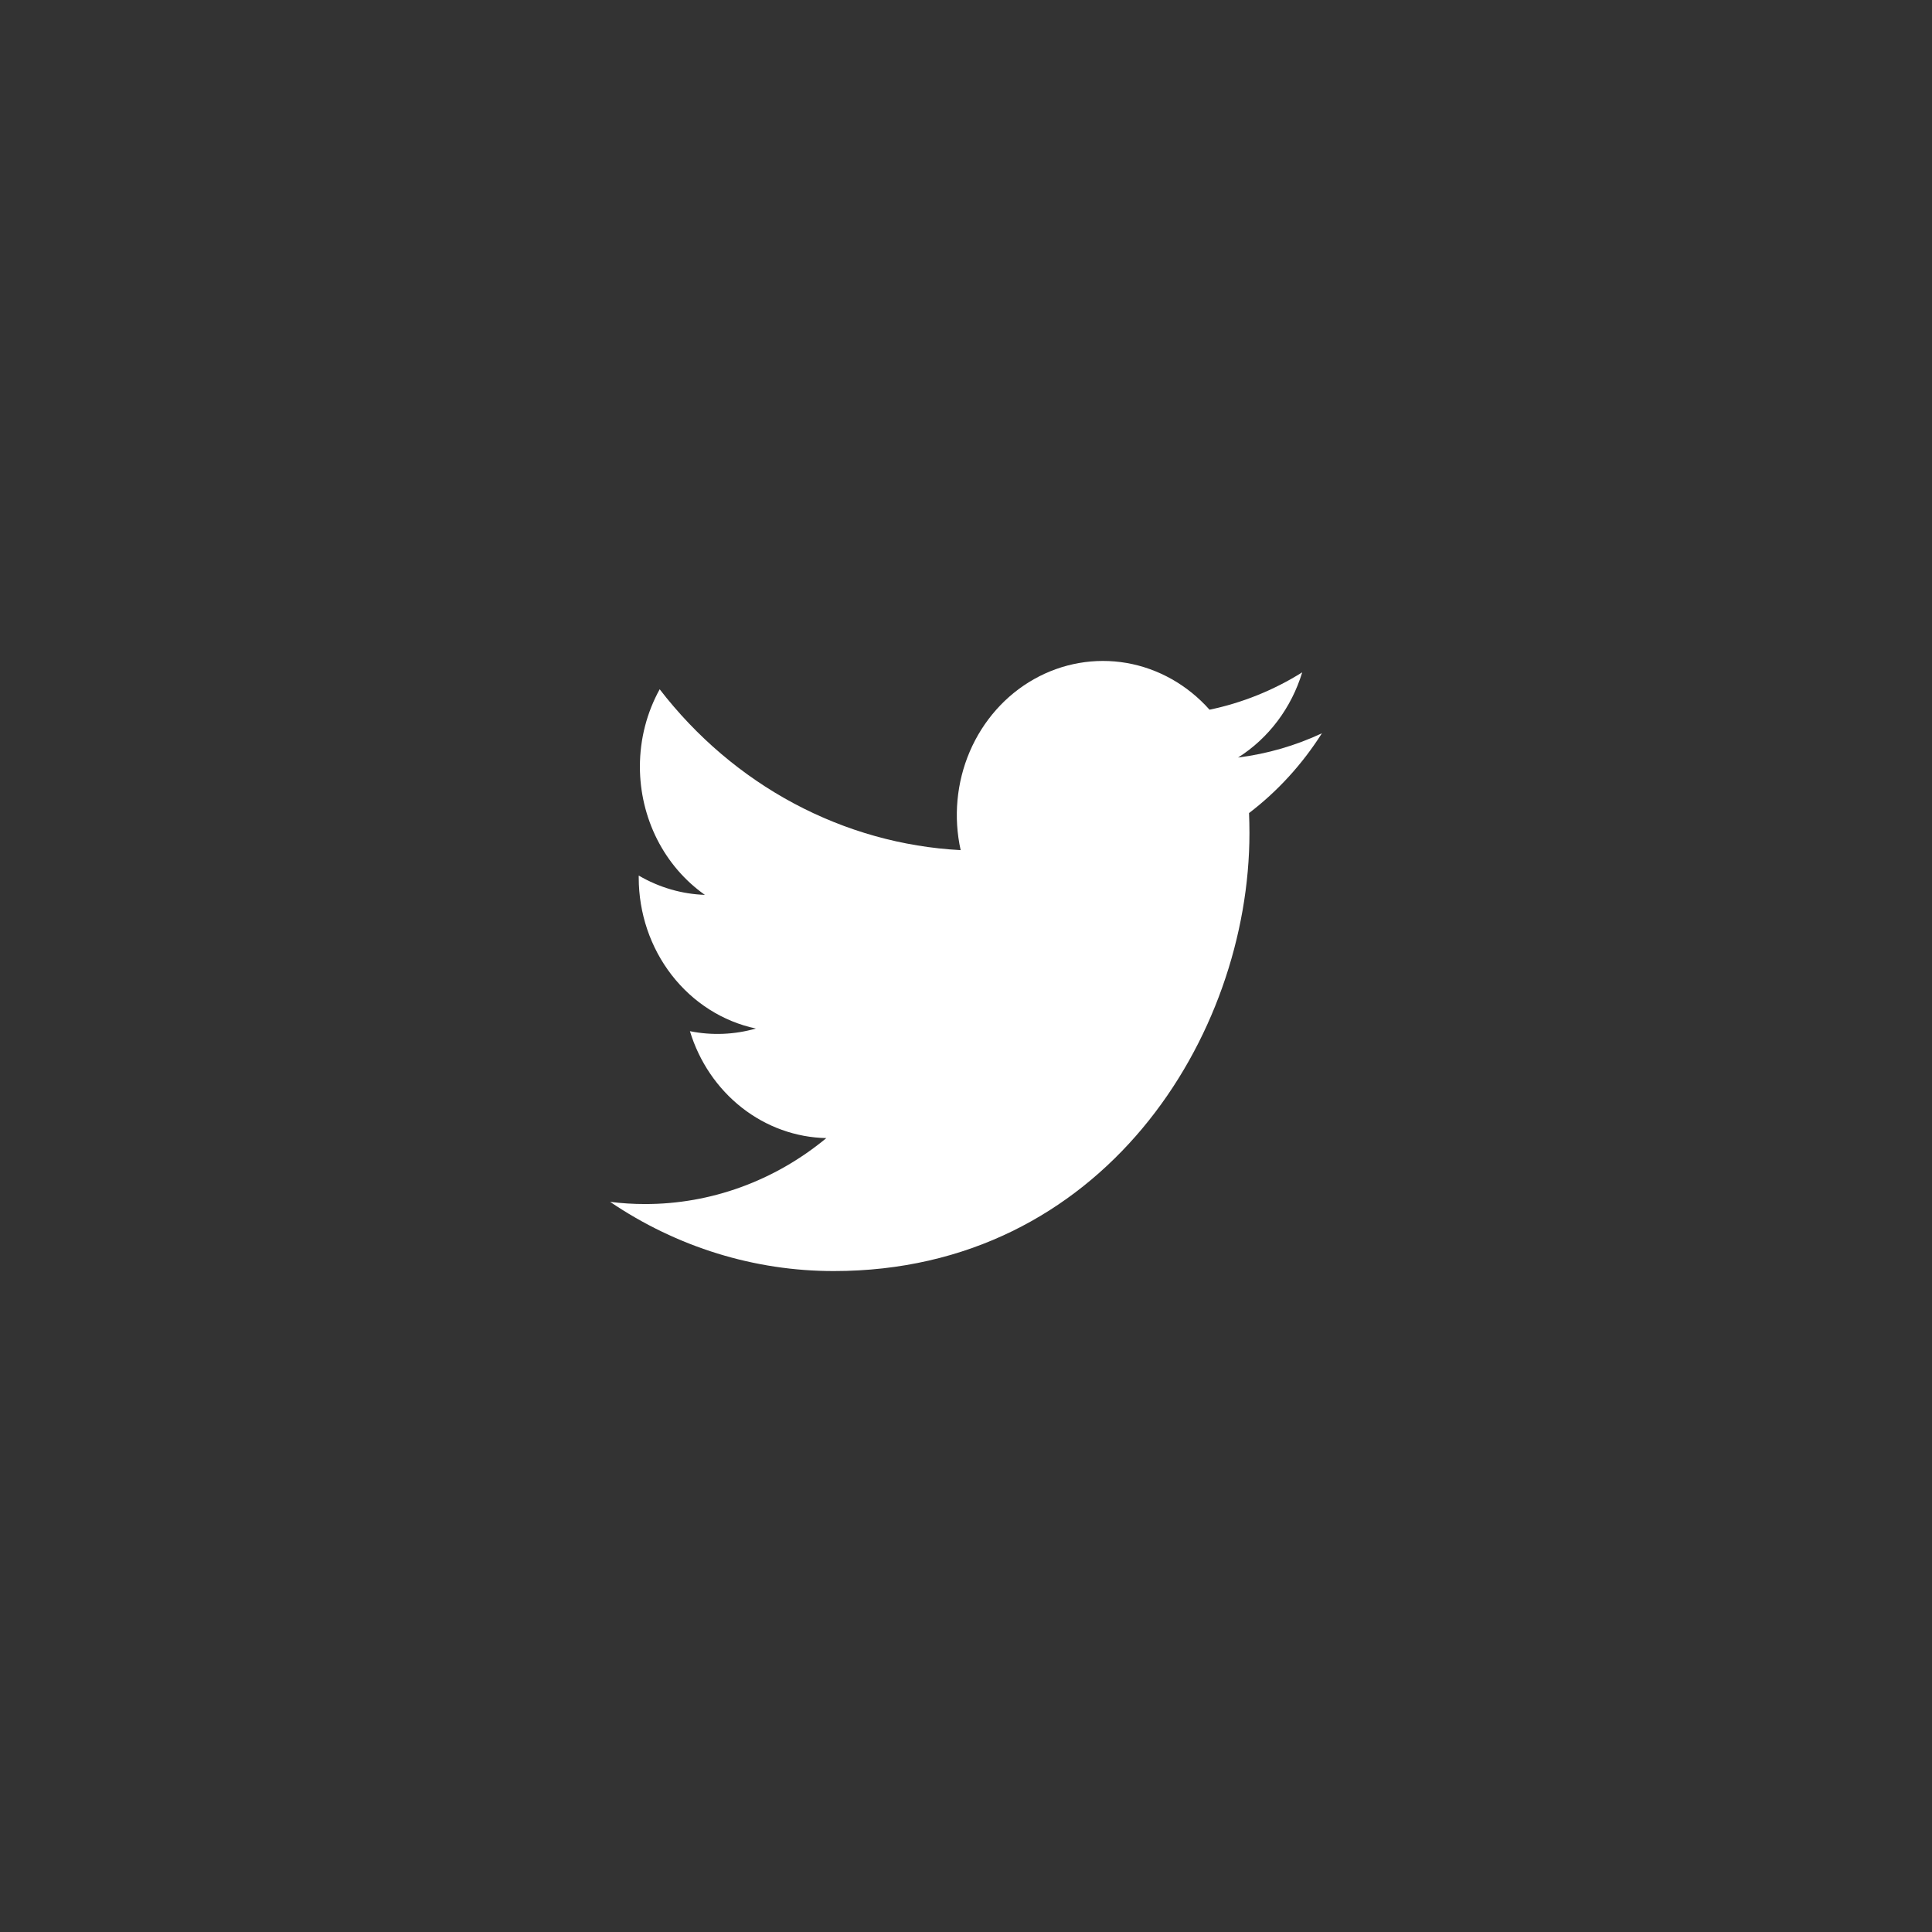 <svg width="38" height="38" viewBox="0 0 38 38" fill="none" xmlns="http://www.w3.org/2000/svg">
<rect x="0" y="0" width="38" height="38" fill="#333333" stroke="none"/>
<path d="M26 14.423C25.485 14.664 24.932 14.826 24.351 14.9C24.951 14.521 25.399 13.926 25.613 13.224C25.05 13.577 24.433 13.825 23.79 13.959C23.357 13.472 22.784 13.149 22.16 13.04C21.535 12.932 20.894 13.044 20.336 13.359C19.778 13.674 19.335 14.174 19.074 14.782C18.814 15.39 18.751 16.072 18.895 16.721C17.753 16.661 16.636 16.348 15.616 15.803C14.596 15.258 13.696 14.492 12.975 13.557C12.728 14.005 12.586 14.525 12.586 15.079C12.586 15.578 12.703 16.069 12.925 16.509C13.148 16.949 13.471 17.324 13.864 17.601C13.408 17.585 12.962 17.455 12.563 17.221V17.261C12.563 17.96 12.792 18.638 13.212 19.179C13.632 19.72 14.217 20.092 14.867 20.23C14.444 20.351 14 20.369 13.57 20.282C13.753 20.884 14.111 21.41 14.592 21.787C15.073 22.164 15.654 22.373 16.253 22.385C15.236 23.227 13.979 23.684 12.686 23.682C12.457 23.682 12.228 23.668 12 23.639C13.313 24.529 14.841 25.002 16.402 25C21.686 25 24.575 20.386 24.575 16.384C24.575 16.253 24.572 16.122 24.567 15.992C25.128 15.564 25.613 15.033 25.999 14.425L26 14.423Z" fill="white"/>
</svg>
